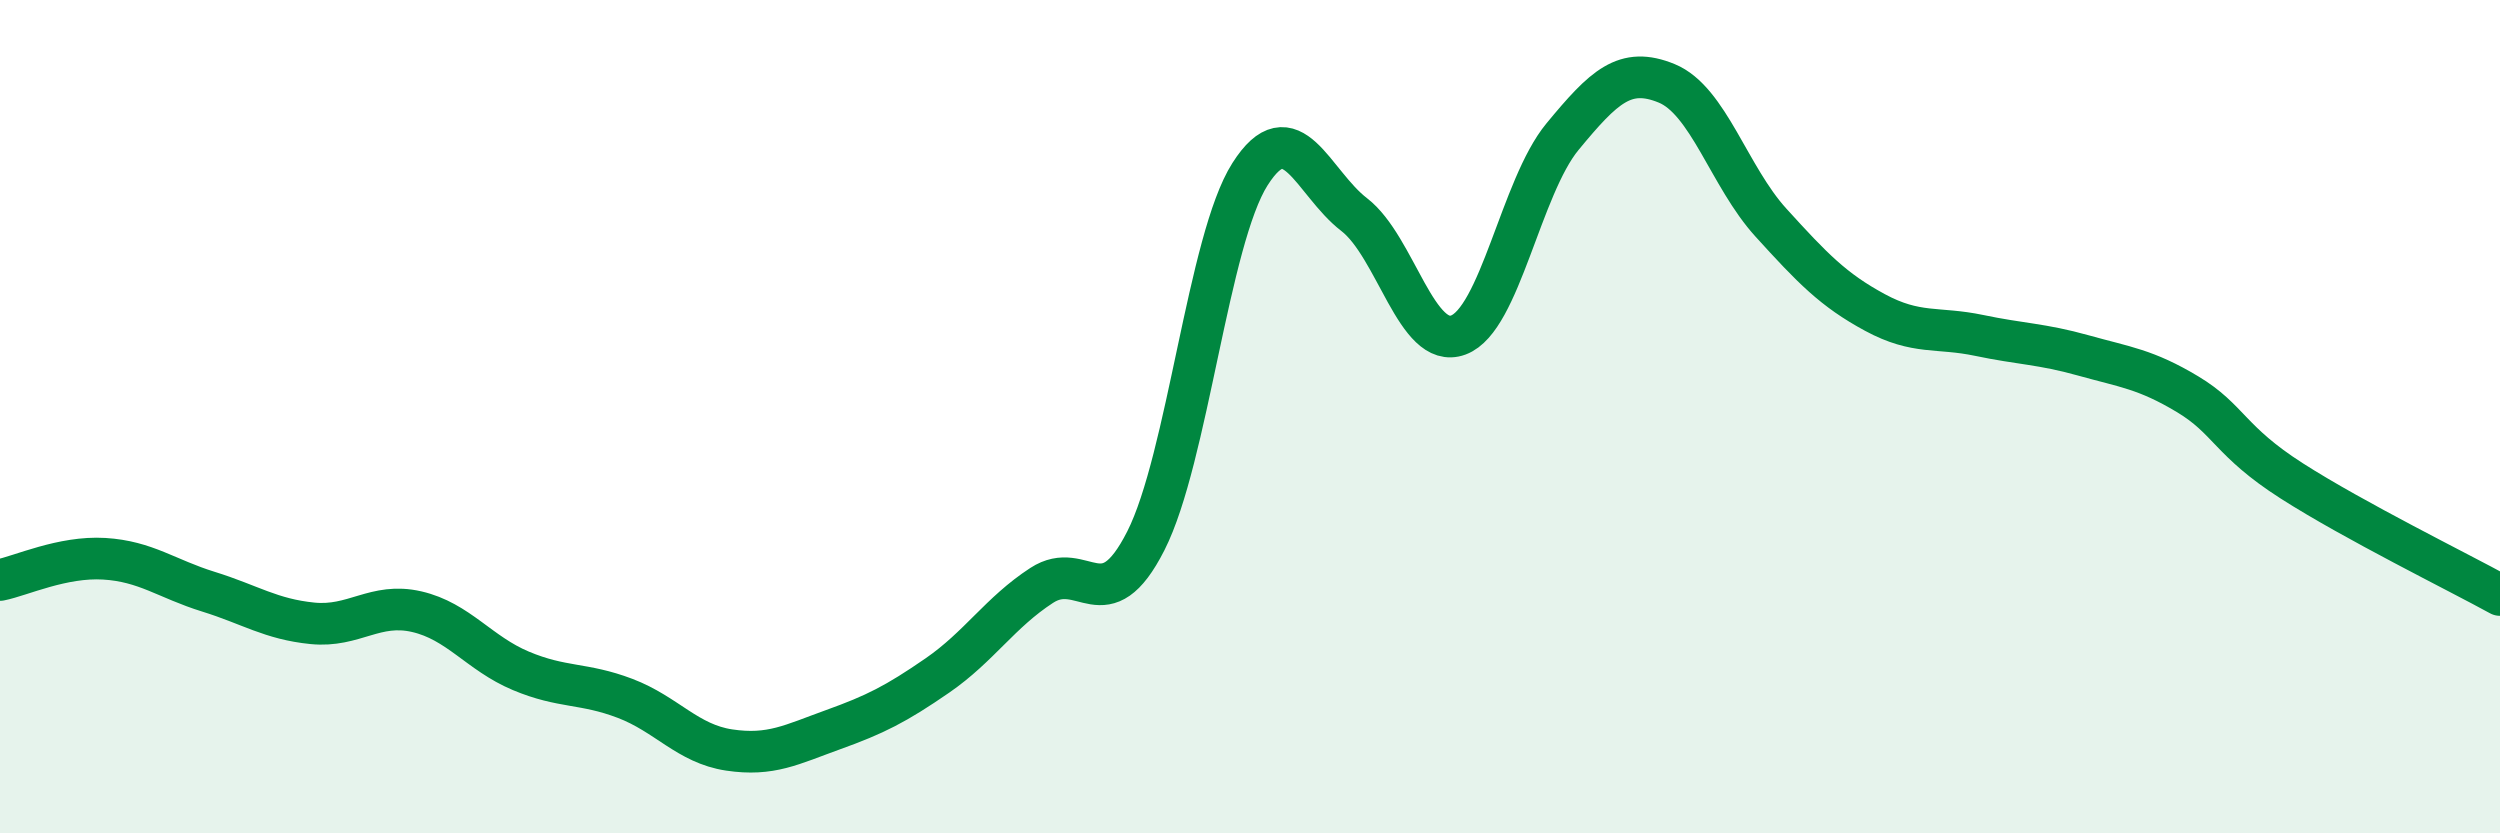 
    <svg width="60" height="20" viewBox="0 0 60 20" xmlns="http://www.w3.org/2000/svg">
      <path
        d="M 0,13.92 C 0.5,13.82 1.5,13.35 2.5,13.41 C 3.5,13.47 4,13.89 5,14.2 C 6,14.51 6.5,14.86 7.5,14.96 C 8.5,15.06 9,14.45 10,14.68 C 11,14.91 11.5,15.68 12.5,16.1 C 13.5,16.52 14,16.38 15,16.76 C 16,17.14 16.5,17.85 17.5,18 C 18.5,18.15 19,17.87 20,17.51 C 21,17.15 21.5,16.9 22.5,16.21 C 23.5,15.52 24,14.7 25,14.05 C 26,13.4 26.5,14.95 27.5,12.98 C 28.5,11.01 29,5.75 30,4.18 C 31,2.61 31.5,4.38 32.5,5.15 C 33.5,5.92 34,8.41 35,8.04 C 36,7.67 36.5,4.49 37.5,3.28 C 38.5,2.07 39,1.59 40,2 C 41,2.41 41.5,4.24 42.5,5.34 C 43.5,6.44 44,6.96 45,7.5 C 46,8.04 46.5,7.84 47.5,8.05 C 48.5,8.26 49,8.25 50,8.53 C 51,8.81 51.5,8.86 52.5,9.46 C 53.5,10.06 53.5,10.58 55,11.54 C 56.5,12.5 59,13.73 60,14.28L60 20L0 20Z"
        fill="#008740"
        opacity="0.1"
        stroke-linecap="round"
        stroke-linejoin="round"
      />
      <path
        d="M 0,13.92 C 0.5,13.82 1.5,13.35 2.5,13.41 C 3.5,13.47 4,13.89 5,14.2 C 6,14.51 6.5,14.86 7.5,14.96 C 8.5,15.06 9,14.45 10,14.68 C 11,14.91 11.5,15.68 12.5,16.1 C 13.5,16.52 14,16.38 15,16.76 C 16,17.14 16.5,17.85 17.5,18 C 18.5,18.15 19,17.87 20,17.51 C 21,17.15 21.5,16.9 22.5,16.21 C 23.5,15.52 24,14.7 25,14.05 C 26,13.4 26.5,14.95 27.5,12.98 C 28.5,11.01 29,5.75 30,4.18 C 31,2.61 31.5,4.38 32.5,5.15 C 33.5,5.92 34,8.41 35,8.04 C 36,7.67 36.5,4.49 37.5,3.28 C 38.5,2.07 39,1.59 40,2 C 41,2.41 41.5,4.24 42.5,5.34 C 43.5,6.44 44,6.96 45,7.5 C 46,8.04 46.5,7.84 47.5,8.05 C 48.5,8.26 49,8.25 50,8.53 C 51,8.81 51.5,8.86 52.5,9.46 C 53.5,10.06 53.5,10.58 55,11.54 C 56.5,12.5 59,13.73 60,14.28"
        stroke="#008740"
        stroke-width="1"
        fill="none"
        stroke-linecap="round"
        stroke-linejoin="round"
      />
    </svg>
  